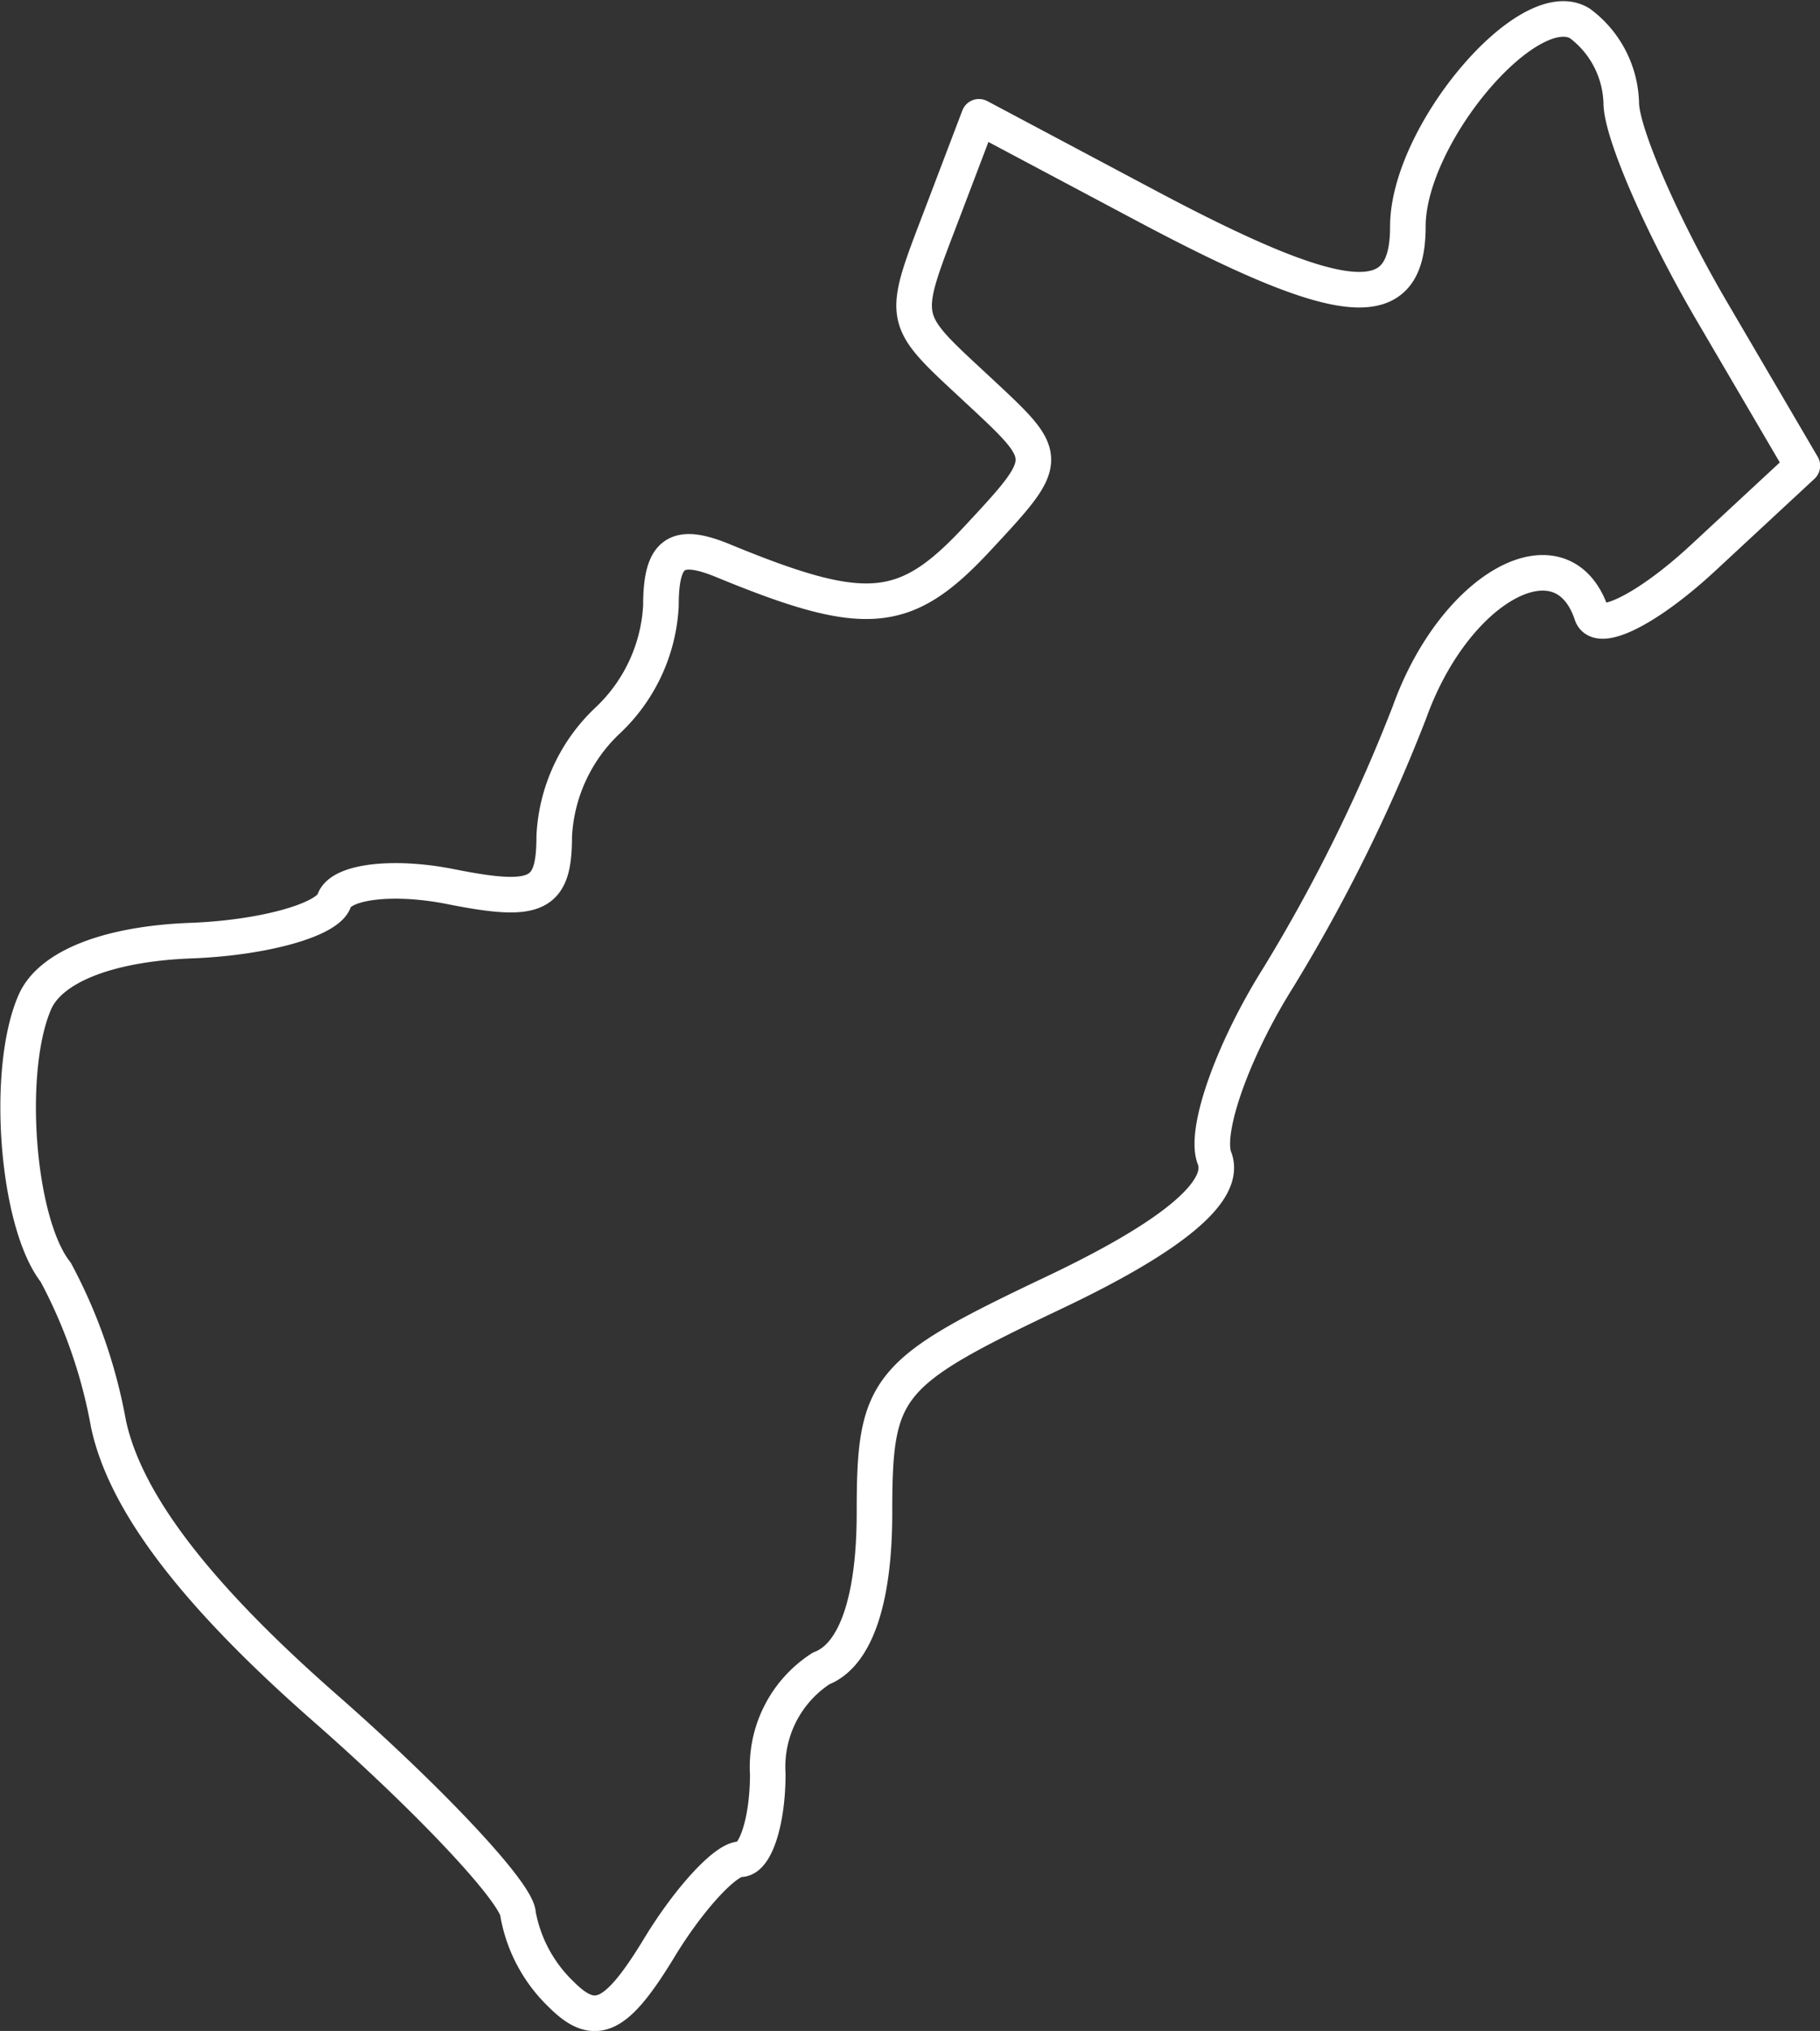 <svg xmlns="http://www.w3.org/2000/svg" width="51.172" height="57.086" viewBox="0 0 51.172 57.086">
  <rect x="0" y="0" width="51.172" height="57.086" fill="#333333" stroke="none"/>
  <defs>
    <style>
      .cls-1 {
        fill: none;
        stroke: #fff;
        stroke-linejoin: round;
      }
    </style>
  </defs>
  <path id="Path_451" data-name="Path 451" class="cls-1" d="M66.264-60.682a4.143,4.143,0,0,1-1.222-2.259c-.007-.577-2.445-3.183-5.418-5.791-3.657-3.207-5.631-5.795-6.1-8a14.414,14.414,0,0,0-1.484-4.259c-1.09-1.385-1.421-5.675-.585-7.59.436-1,2.071-1.641,4.391-1.729,2.034-.076,3.845-.581,4.025-1.121s1.646-.718,3.257-.4c2.459.492,2.93.265,2.93-1.417a4.791,4.791,0,0,1,1.5-3.247,4.768,4.768,0,0,0,1.5-3.229c0-1.5.429-1.807,1.75-1.264,4,1.649,5.115,1.555,7.125-.6,2.109-2.264,2.109-2.271.119-4.125-2.32-2.161-2.272-1.916-1.023-5.2L78-113.466l4.678,2.487c5.6,2.979,7.381,3.124,7.381.6,0-2.589,3.4-6.6,4.838-5.711a2.886,2.886,0,0,1,1.162,2.231c0,.832,1.146,3.468,2.546,5.857l2.546,4.345-2.793,2.591c-1.537,1.425-2.945,2.137-3.13,1.583-.813-2.439-3.835-.82-5.119,2.743a46.643,46.643,0,0,1-3.686,7.457c-1.284,2.039-2.1,4.329-1.8,5.09.352.918-1.167,2.19-4.515,3.779-4.754,2.257-5.046,2.615-5.046,6.191,0,2.451-.531,4-1.5,4.371a3.292,3.292,0,0,0-1.5,2.969c0,1.316-.346,2.393-.768,2.393S69.833-63.362,69-61.982C67.805-60.02,67.21-59.736,66.264-60.682Z" transform="translate(-50.475 116.749)"/>
</svg>
